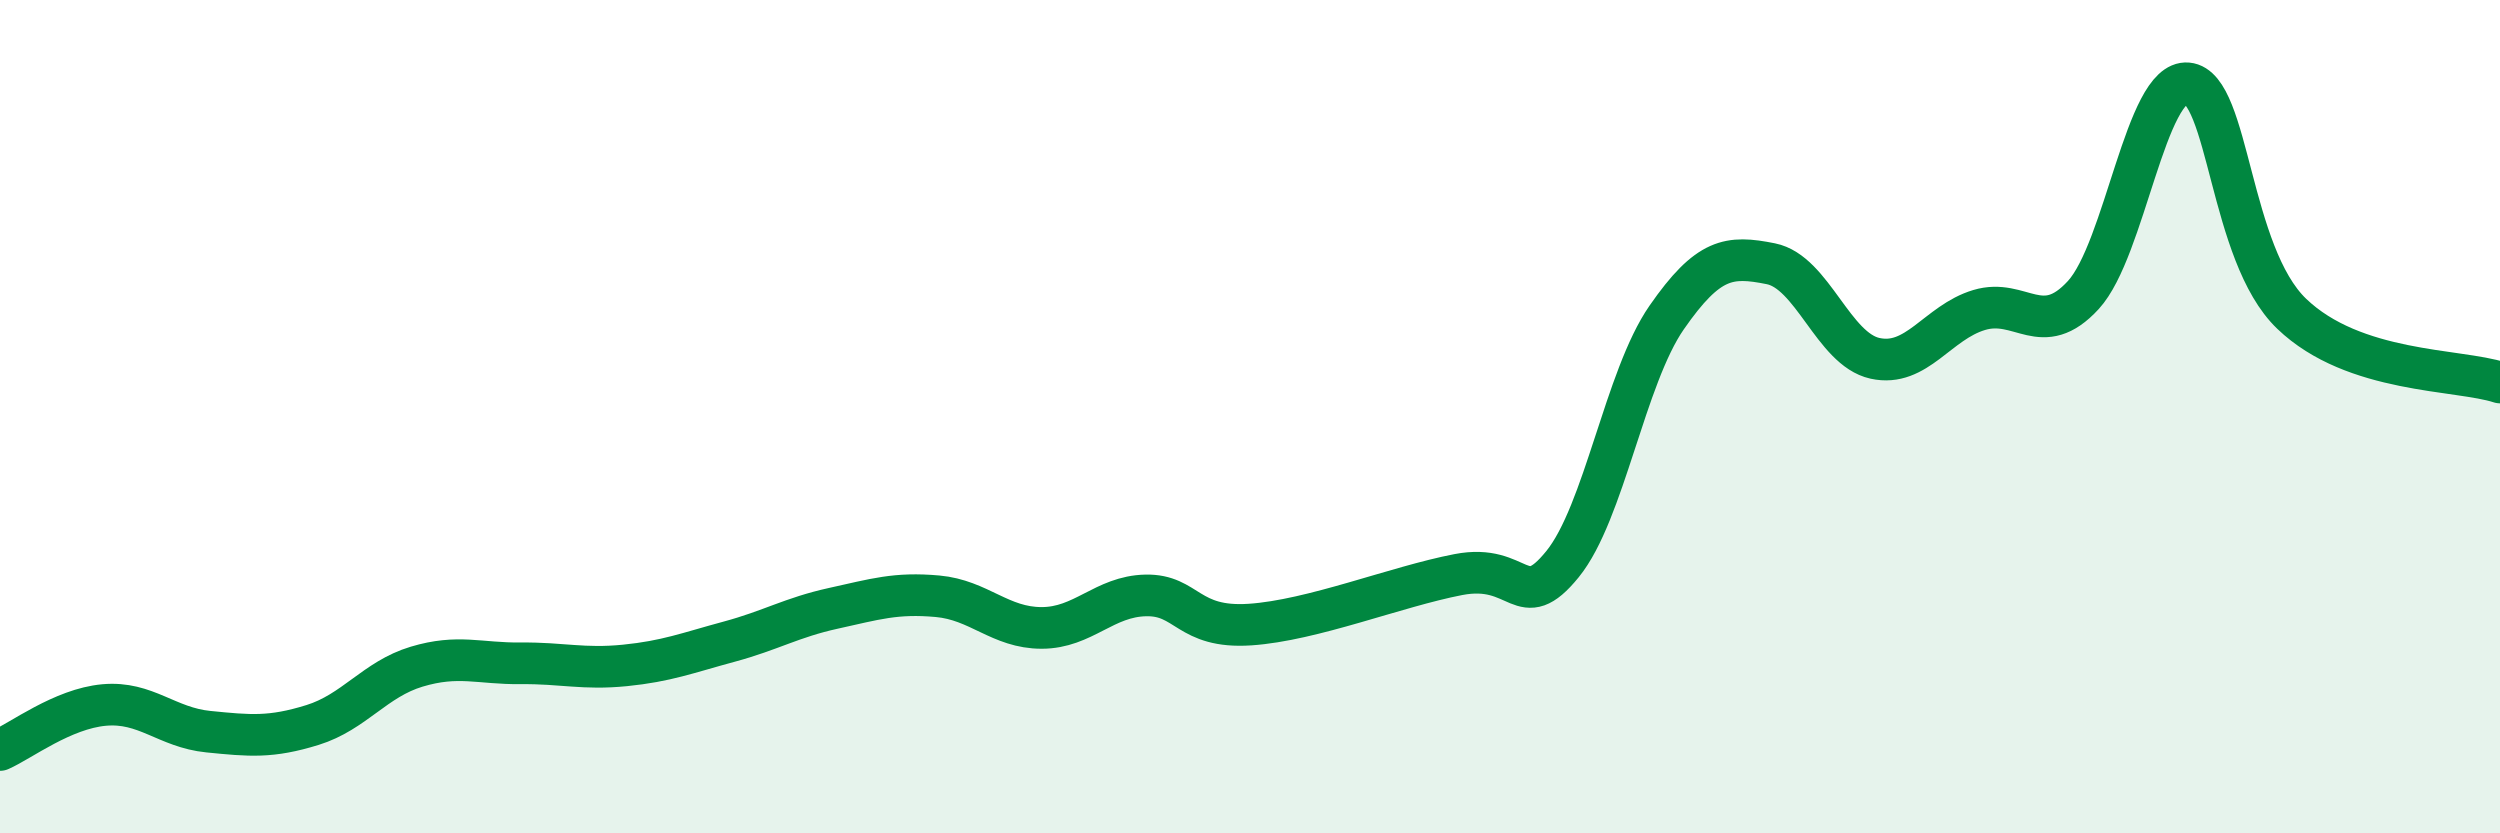 
    <svg width="60" height="20" viewBox="0 0 60 20" xmlns="http://www.w3.org/2000/svg">
      <path
        d="M 0,18 C 0.5,17.78 1.5,17.01 2.5,16.92 C 3.5,16.83 4,17.46 5,17.56 C 6,17.66 6.5,17.71 7.5,17.4 C 8.5,17.09 9,16.3 10,16 C 11,15.7 11.5,15.93 12.5,15.92 C 13.5,15.91 14,16.07 15,15.97 C 16,15.87 16.5,15.67 17.5,15.4 C 18.5,15.13 19,14.82 20,14.6 C 21,14.38 21.5,14.22 22.5,14.31 C 23.5,14.4 24,15.07 25,15.07 C 26,15.07 26.5,14.31 27.5,14.29 C 28.5,14.27 28.5,15.09 30,14.99 C 31.5,14.89 33.5,14.08 35,13.79 C 36.5,13.5 36.5,14.77 37.5,13.54 C 38.5,12.31 39,9.06 40,7.62 C 41,6.18 41.5,6.13 42.5,6.33 C 43.5,6.53 44,8.38 45,8.6 C 46,8.82 46.5,7.74 47.5,7.44 C 48.5,7.14 49,8.17 50,7.08 C 51,5.99 51.5,1.91 52.5,2 C 53.5,2.09 53.5,6.09 55,7.53 C 56.5,8.97 59,8.85 60,9.18L60 20L0 20Z"
        fill="#008740"
        opacity="0.1"
        stroke-linecap="round"
        stroke-linejoin="round"
      />
      <path
        d="M 0,18 C 0.5,17.78 1.5,17.01 2.5,16.92 C 3.5,16.83 4,17.46 5,17.56 C 6,17.66 6.5,17.71 7.5,17.4 C 8.5,17.09 9,16.3 10,16 C 11,15.7 11.5,15.93 12.5,15.92 C 13.5,15.91 14,16.07 15,15.97 C 16,15.87 16.5,15.67 17.5,15.4 C 18.5,15.13 19,14.82 20,14.6 C 21,14.38 21.5,14.22 22.5,14.31 C 23.5,14.4 24,15.07 25,15.07 C 26,15.07 26.5,14.31 27.5,14.29 C 28.5,14.27 28.5,15.09 30,14.99 C 31.5,14.89 33.5,14.08 35,13.79 C 36.5,13.5 36.5,14.77 37.5,13.54 C 38.5,12.31 39,9.06 40,7.62 C 41,6.18 41.5,6.13 42.5,6.33 C 43.5,6.53 44,8.38 45,8.6 C 46,8.82 46.5,7.74 47.5,7.44 C 48.5,7.14 49,8.17 50,7.08 C 51,5.99 51.5,1.91 52.5,2 C 53.5,2.09 53.5,6.09 55,7.53 C 56.5,8.97 59,8.85 60,9.18"
        stroke="#008740"
        stroke-width="1"
        fill="none"
        stroke-linecap="round"
        stroke-linejoin="round"
      />
    </svg>
  
